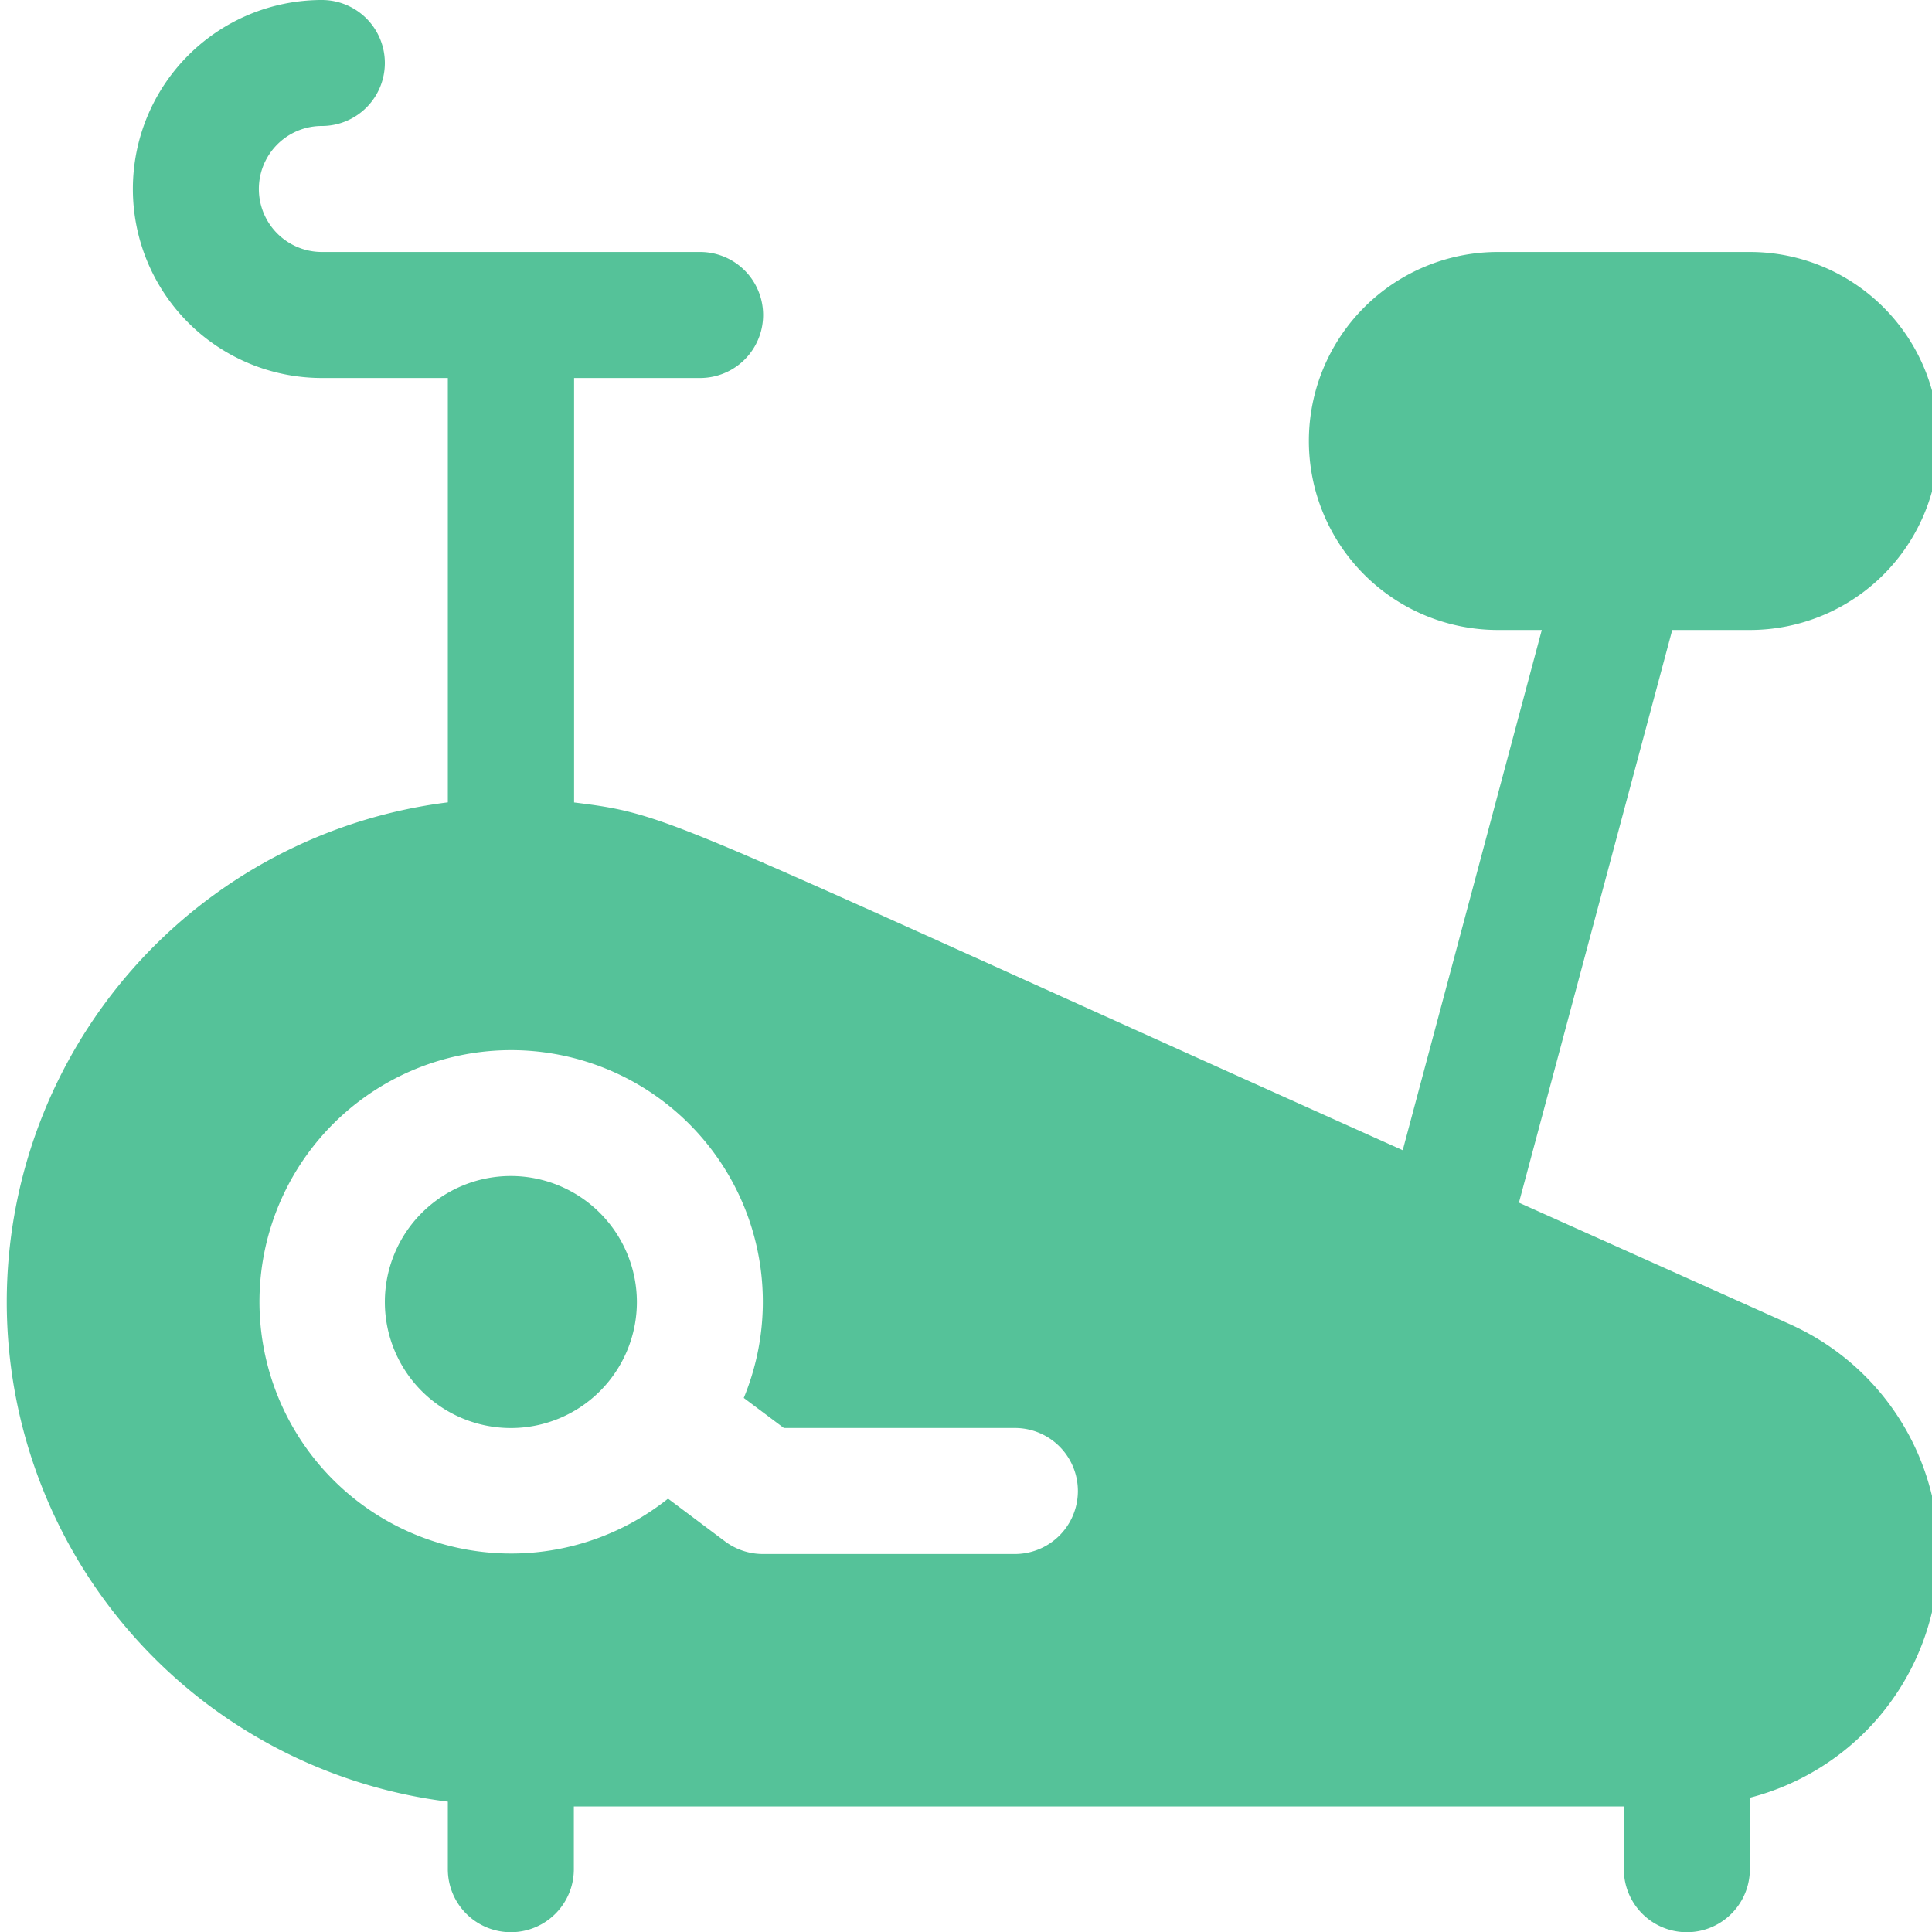 <svg xmlns="http://www.w3.org/2000/svg" xmlns:xlink="http://www.w3.org/1999/xlink" width="40" height="40" viewBox="0 0 40 40"><defs><style>.a{fill:#55c299;}.b{clip-path:url(#a);}</style><clipPath id="a"><rect class="a" width="40" height="40" transform="translate(-0.017)"/></clipPath></defs><g class="b" transform="translate(0.017)"><g transform="translate(0.125)"><g transform="translate(7.826 24.348)"><path class="a" d="M10.435,24.348a2.609,2.609,0,1,0,2.609,2.609A2.612,2.612,0,0,0,10.435,24.348Z" transform="translate(-7.826 -24.348)"/></g><path class="a" d="M36.96,27.436,31.306,24.9,34.48,13.043h1.607a3.913,3.913,0,0,0,0-7.826H30.87a3.913,3.913,0,1,0,0,7.826h.909L28.9,23.814c-15.369-6.9-15.084-6.942-17.156-7.2V7.826h2.609a1.3,1.3,0,1,0,0-2.609H6.522a1.3,1.3,0,1,1,0-2.609A1.3,1.3,0,1,0,6.522,0a3.913,3.913,0,0,0,0,7.826H9.13v8.786a10.425,10.425,0,0,0,0,20.689V38.7a1.3,1.3,0,0,0,2.609,0v-1.3H33.478v1.3a1.3,1.3,0,0,0,2.609,0V37.22a5.211,5.211,0,0,0,.873-9.783ZM20.87,32.174H15.652a1.309,1.309,0,0,1-.783-.261l-1.18-.885a5.211,5.211,0,1,1,1.568-2.085l.83.622H20.87a1.3,1.3,0,1,1,0,2.609Z"/></g></g></svg>